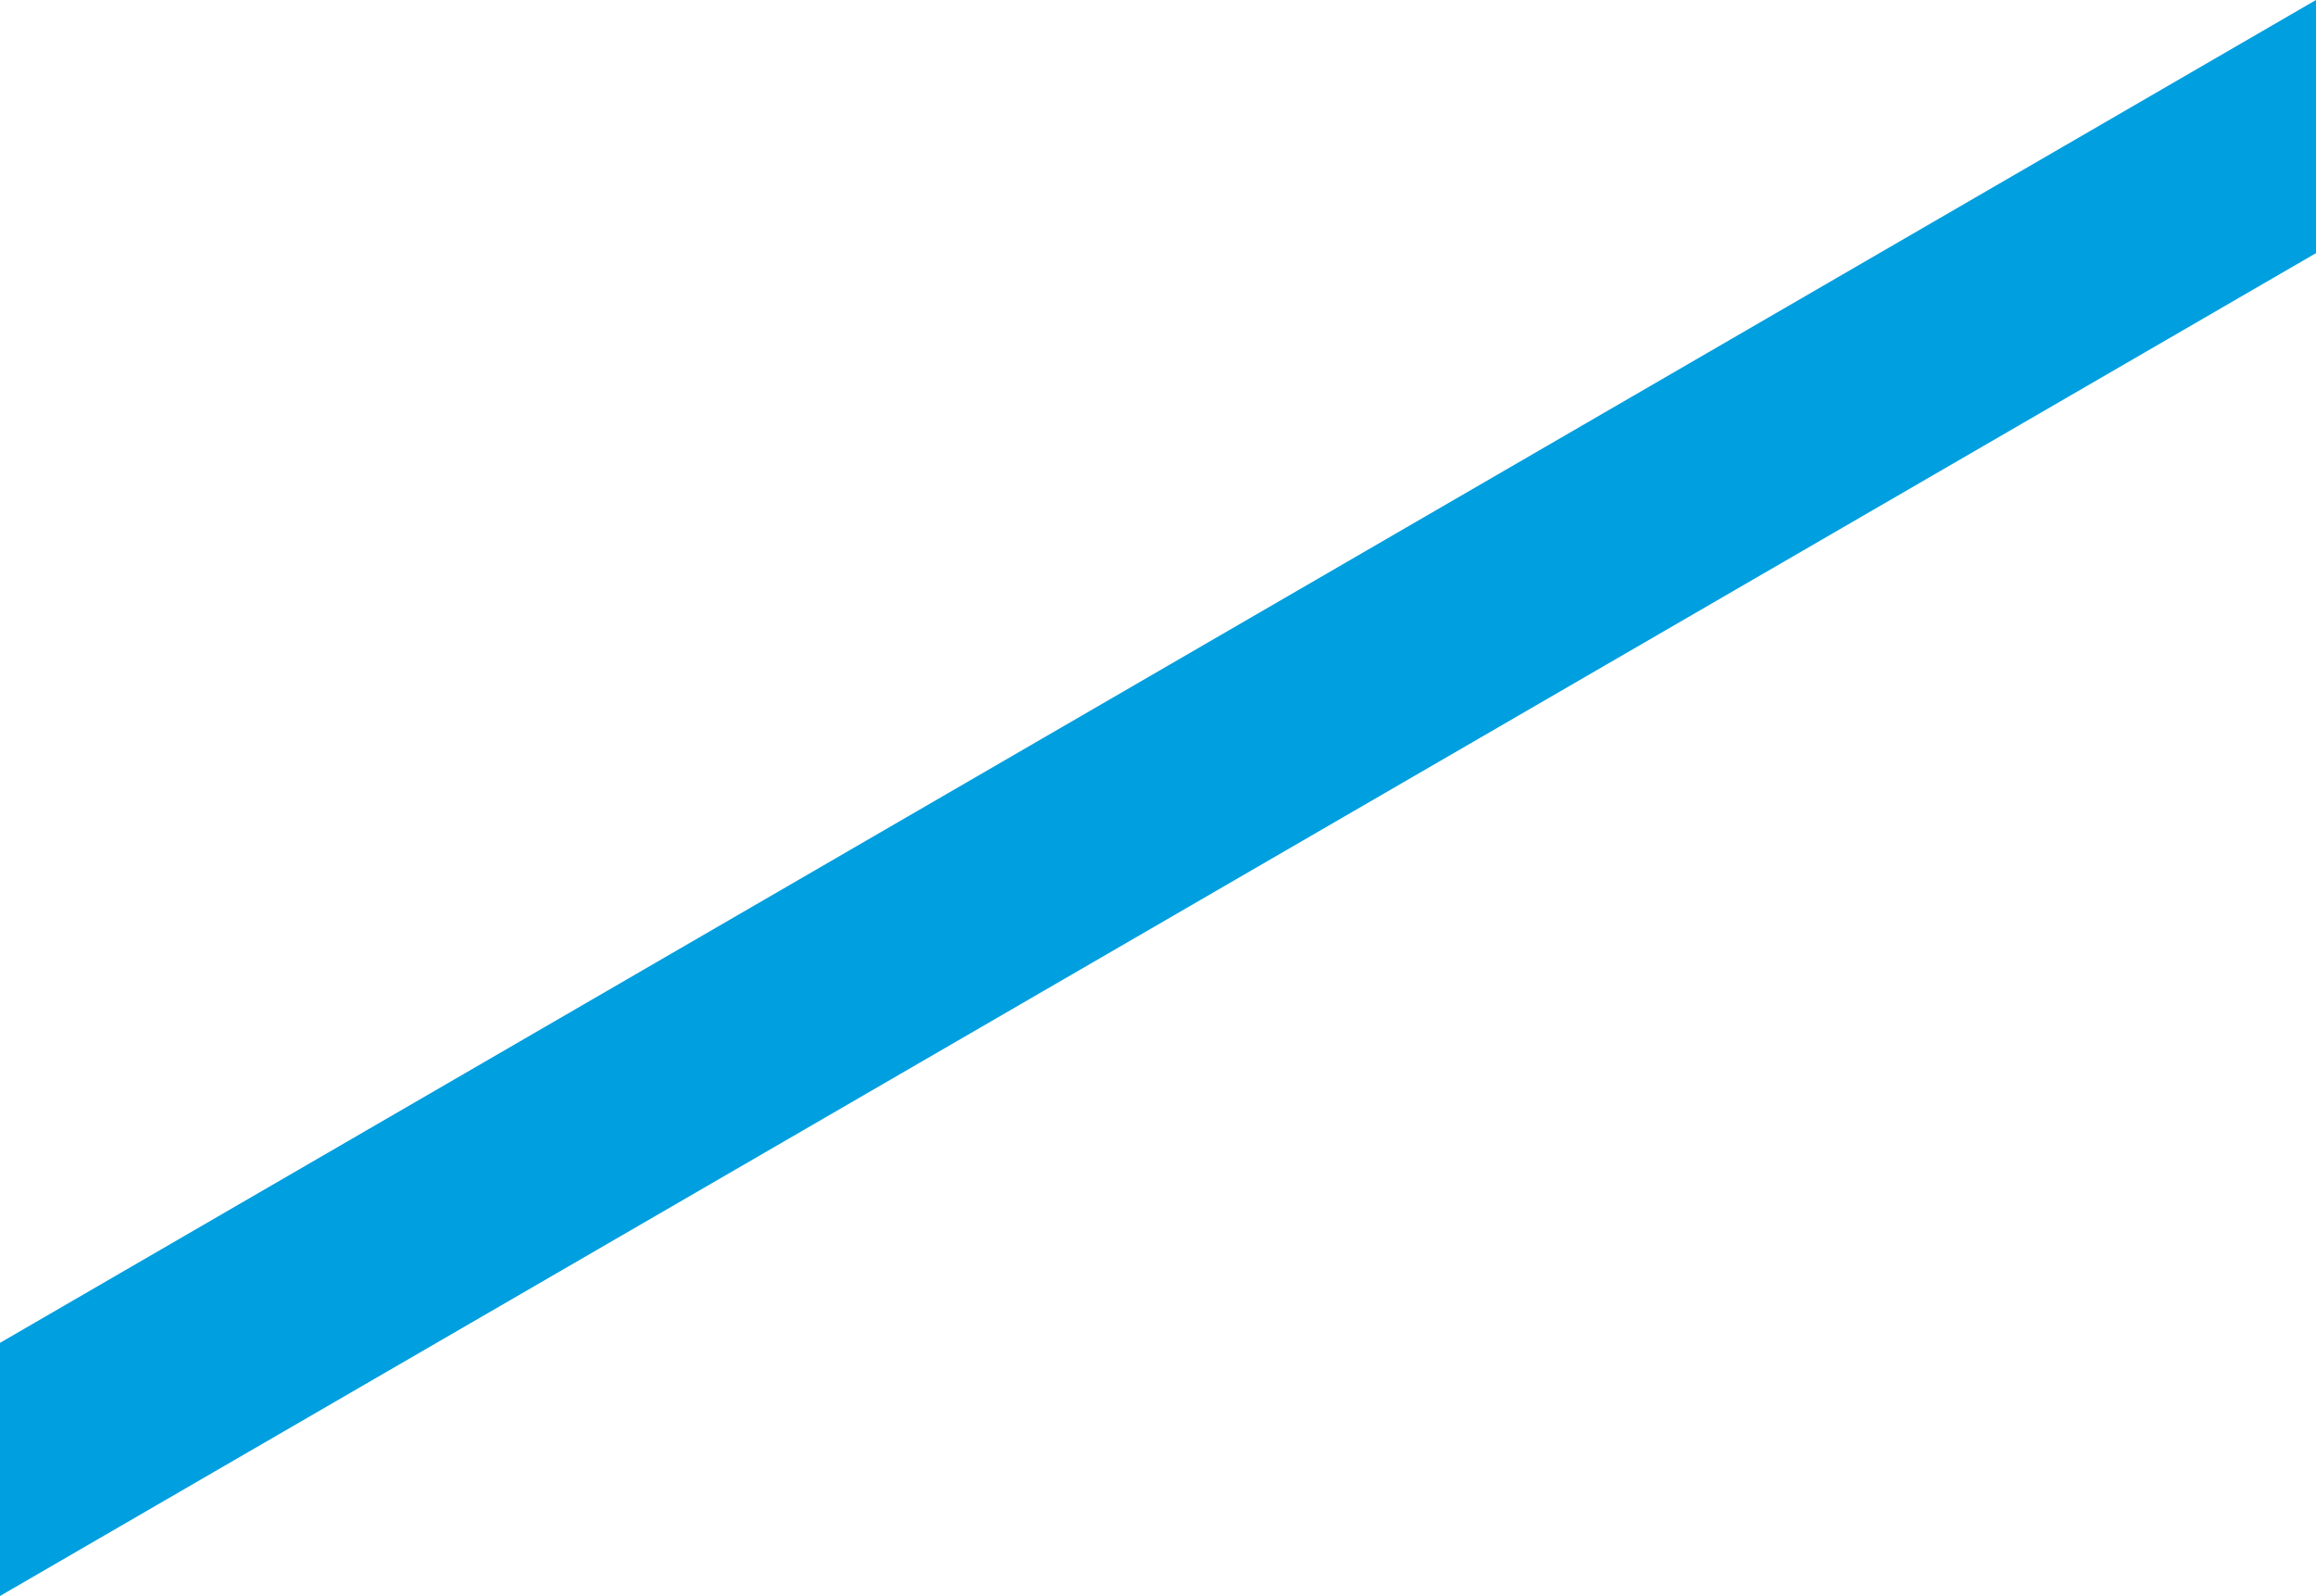 <?xml version="1.0" encoding="UTF-8"?>
<svg width="148px" height="102px" viewBox="0 0 148 102" version="1.1" xmlns="http://www.w3.org/2000/svg" xmlns:xlink="http://www.w3.org/1999/xlink">
    <title>09166361-665B-4B09-88DB-423B8ECD8112</title>
    <g id="Desktop" stroke="none" stroke-width="1" fill="none" fill-rule="evenodd">
        <g id="Desktop---Services---Web-Apps" transform="translate(-740, -3325)" fill="#009FDF">
            <polygon id="Fill-6" points="888 3341.154 888 3341.178 740 3427 740 3410.822 888 3325"></polygon>
        </g>
    </g>
</svg>